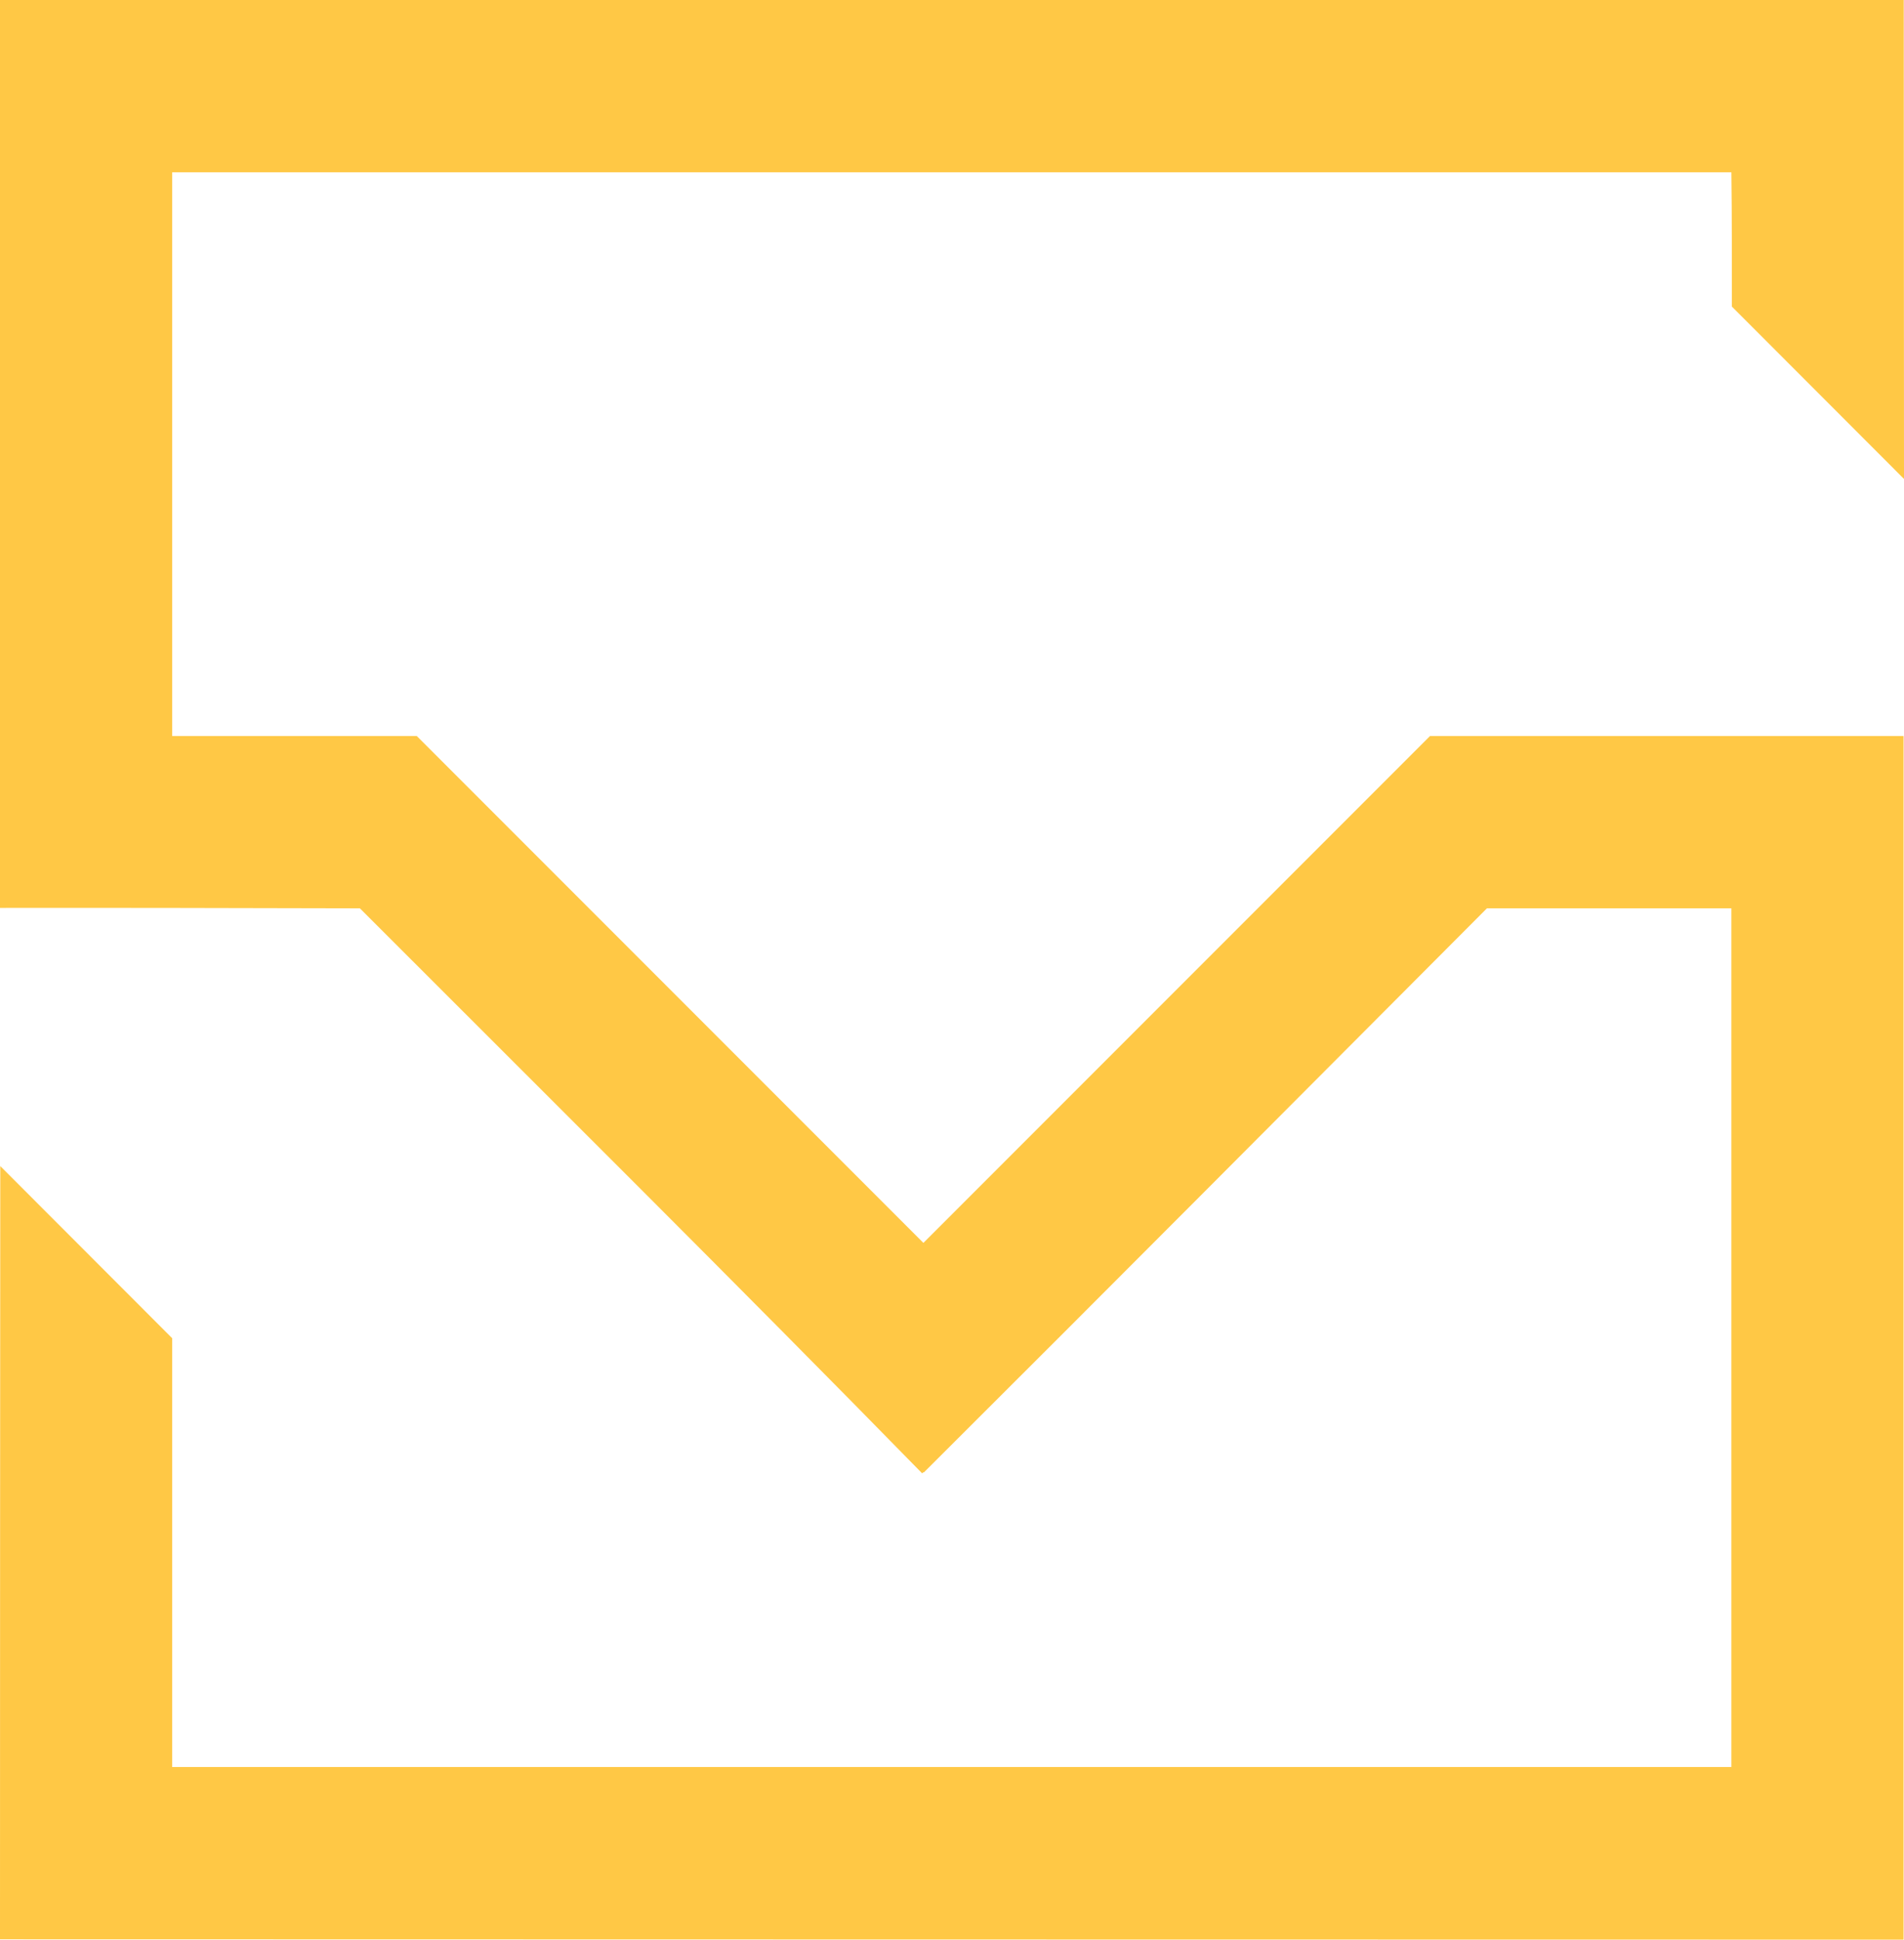 <?xml version="1.0" encoding="UTF-8" standalone="no"?>
<!-- Generator: Adobe Illustrator 27.9.4, SVG Export Plug-In . SVG Version: 9.03 Build 54784)  -->

<svg
   version="1.1"
   id="Layer_1"
   x="0px"
   y="0px"
   viewBox="0 0 420.729 428.393"
   xml:space="preserve"
   xmlns="http://www.w3.org/2000/svg"
   xmlns:svg="http://www.w3.org/2000/svg"><defs
   id="defs1" />
<style
   type="text/css"
   id="style1">
	.st0{fill:#FFFFFF;}
</style>


<path
   id="path40"
   style="color:#000000;display:none;fill:#f0a680;fill-opacity:1;-inkscape-stroke:none"
   d="m 24.726,47.848 v 0.086 31.748 l 4e-6,104.166 v 31.785 0.049 l 64.107,1e-5 h 2 0.42 l 82.998,82.998 -0.106,0.107 21.059,21.301 0.227,-0.228 0.072,0.072 21.211,-21.148 -0.104,-0.102 83,-83 h 1.664 l 63.521,1e-5 V 434.349 H 56.56 l 7e-6,-127.273 h -31.834 l 7e-6,127.273 v 31.42 l -7e-6,0.414 H 364.797 l 1e-5,0.062 h 31.836 l -1e-5,-0.062 1e-5,-31.834 -1e-5,-218.666 1e-5,-31.832 v -0.001 h -63.523 -1.664 l -40.695,-1e-5 h -1.664 l -93.654,93.654 -93.655,-93.655 -2.42,-1e-5 -39.937,1e-5 h -0.42 l -2,-1e-5 h -0.439 l 4e-6,-104.166 308.236,-8e-6 v 28.707 l 31.836,-31.836 v -28.619 -0.086 z m 371.906,71.064 -0.092,0.092 h 0.092 z" /><g
   id="g3"
   transform="translate(-5.951,15.701)"><path
     id="path14"
     style="color:#000000;display:inline;fill:#ffc845;fill-opacity:1;stroke-width:1.195;-inkscape-stroke:none"
     d="m 5.951,-15.701 v 0.103 200.417 c 26.34,-0.036 52.679,0.033 79.019,0.093 h 0.502 c 41.498,41.521 83.192,82.844 124.253,124.797 l 0.271,-0.273 0.086,0.086 c 41.587,-41.43 82.983,-83.051 124.44,-124.611 h 54.011 V 374.566 H 44.002 V 279.865 L 6.012,241.839 C 5.983,295.04 5.951,358.922 5.951,412.122 v 0.495 c 140.212,0.015 280.424,0.075 420.635,0.075 v -0.075 -265.755 H 321.941 L 209.996,258.808 98.05,146.863 H 44.002 V 22.352 H 388.533 c 0.139,9.882 0.093,19.766 0.105,29.649 l 38.042,38.077 -0.056,-105.78 h -0.037 z" /></g></svg>
